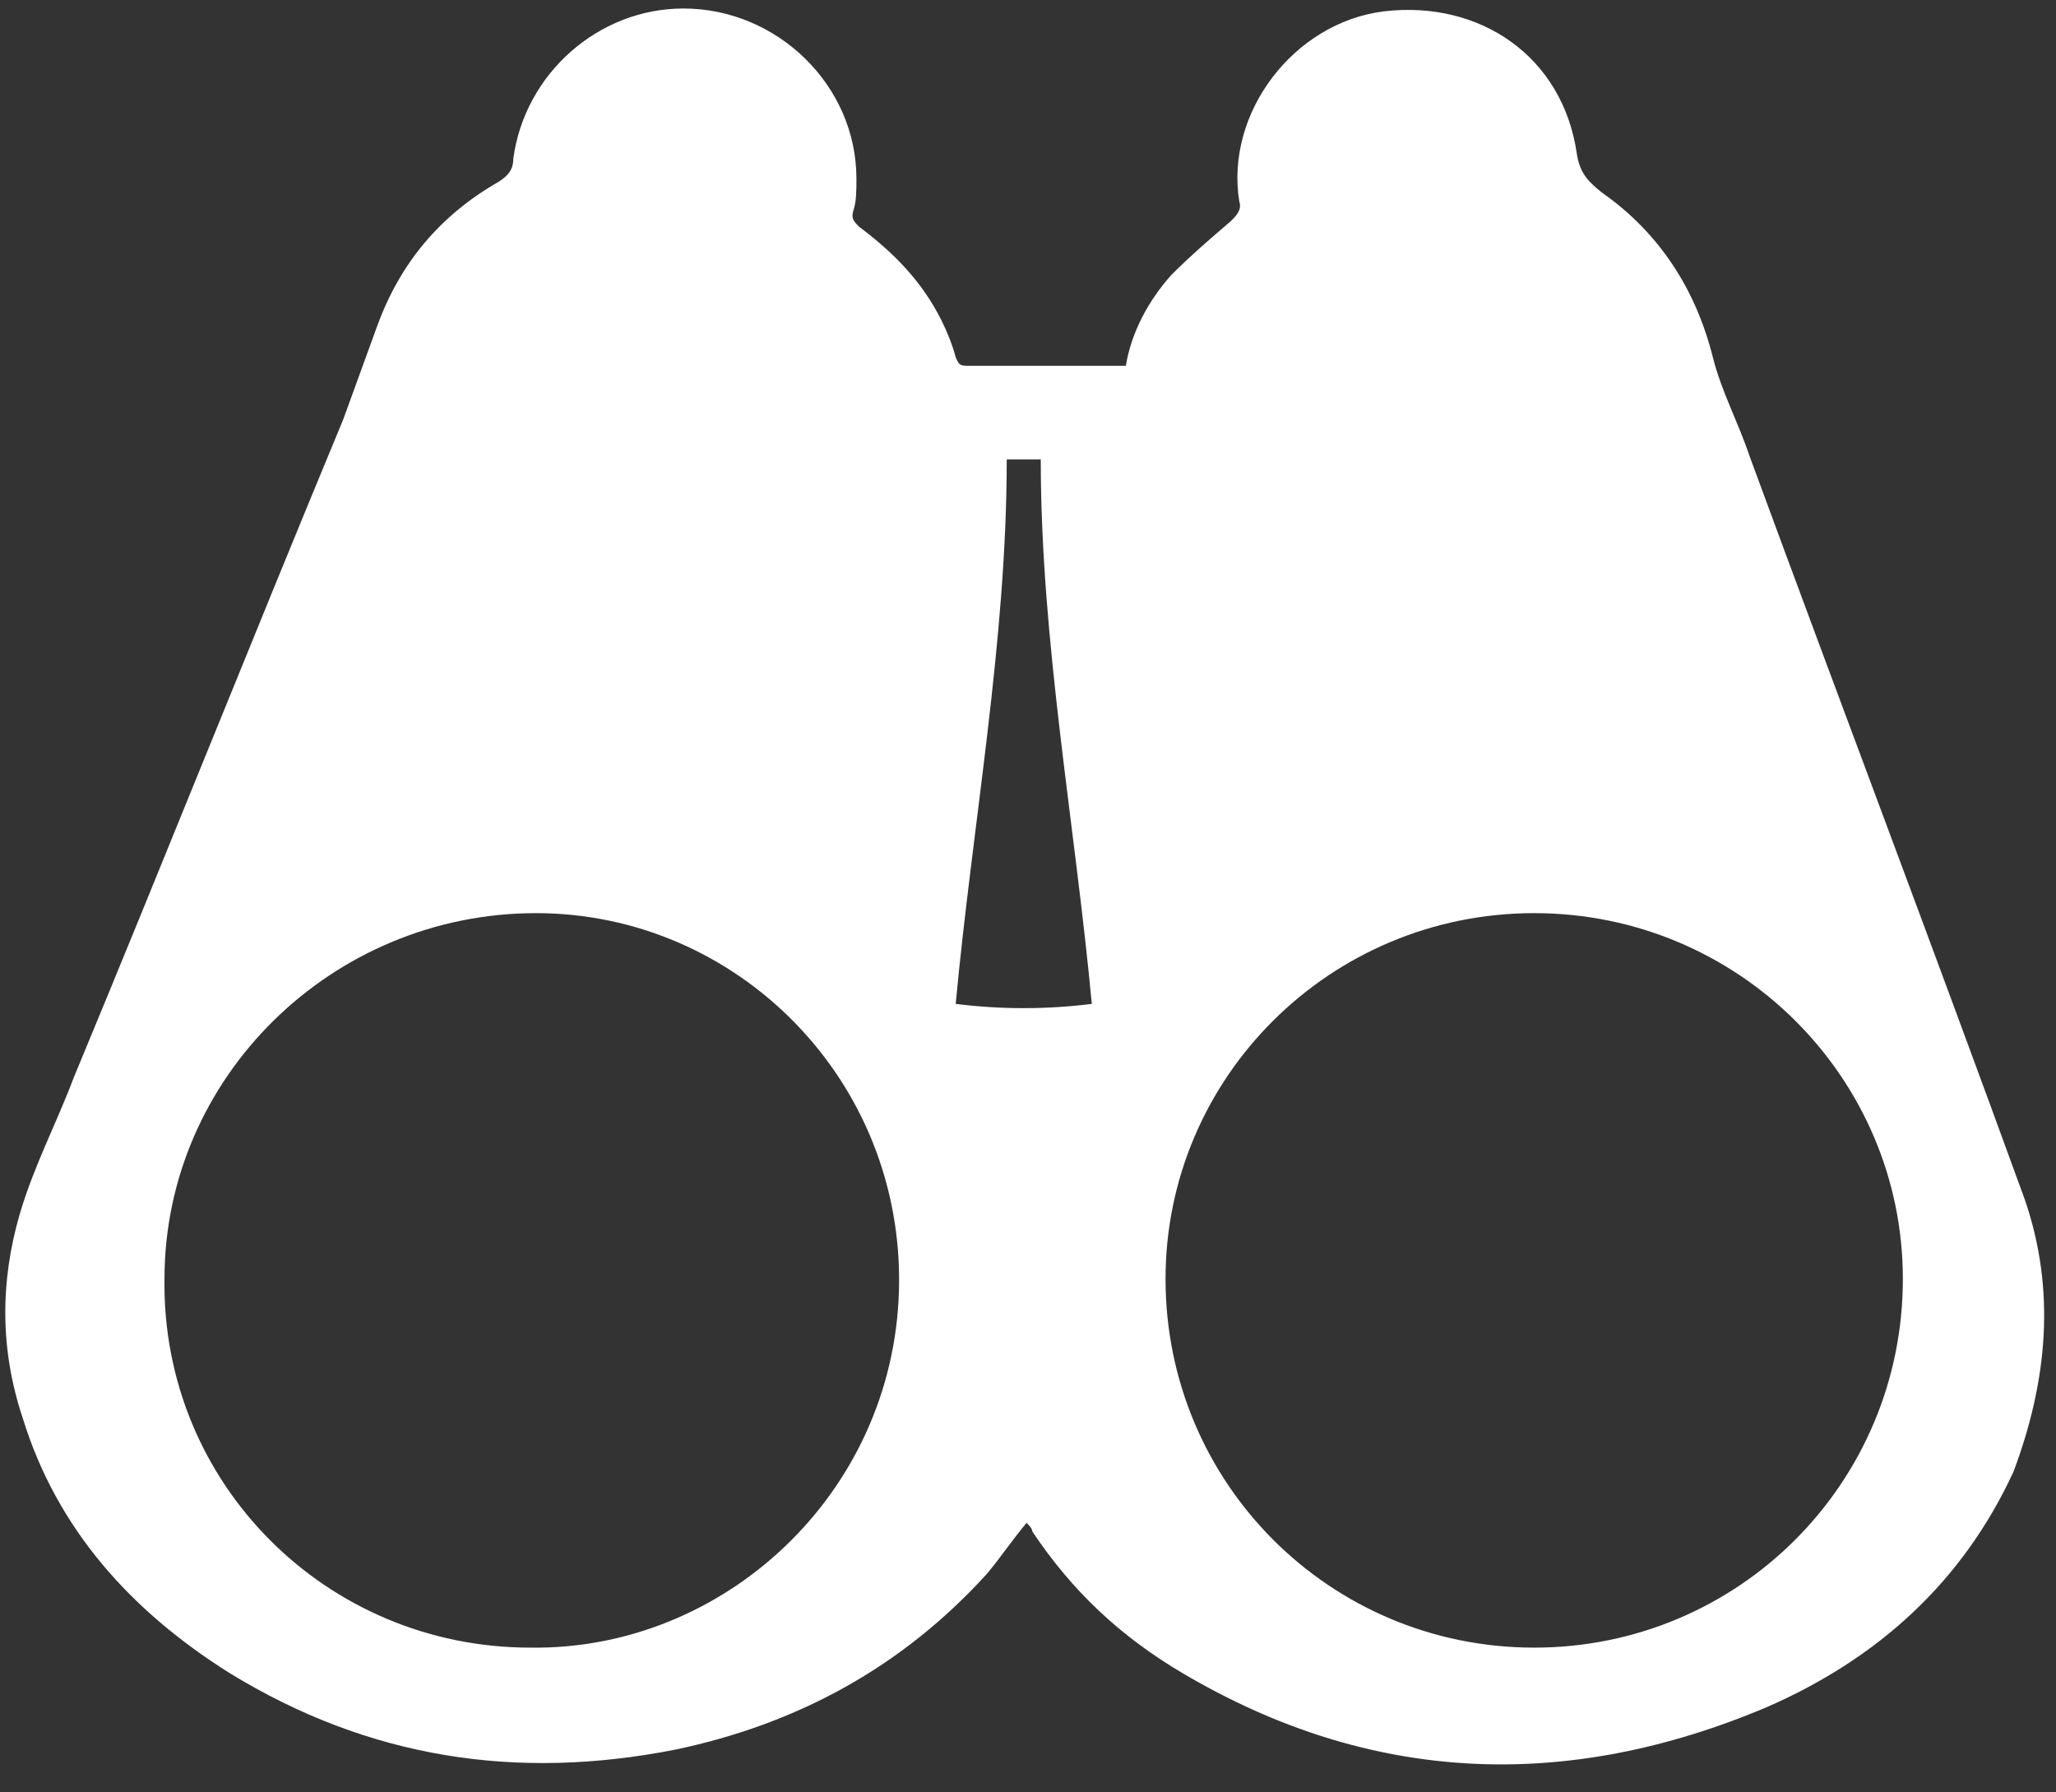 <?xml version="1.0" encoding="UTF-8" standalone="no"?><svg xmlns="http://www.w3.org/2000/svg" xmlns:xlink="http://www.w3.org/1999/xlink" fill="#ffffff" height="63.2" preserveAspectRatio="xMidYMid meet" version="1" viewBox="13.6 18.3 72.5 63.2" width="72.5" zoomAndPan="magnify"><rect x="13.6" y="18.3" width="72.5" height="63.2" fill="#333333" stroke="none"/><g id="change1_1"><path d="M85,60.6c-3.2-8.8-6.5-17.5-9.7-26.2c-0.4-1.2-1-2.3-1.3-3.5c-0.6-2.4-1.9-4.4-3.9-5.8 c-0.5-0.4-0.8-0.7-0.9-1.4c-0.5-3.4-3.4-5.4-6.8-5c-3.2,0.4-5.6,3.6-5.1,6.7c0.1,0.3-0.1,0.5-0.3,0.7c-0.7,0.6-1.4,1.2-2.1,1.9 c-0.8,0.9-1.4,2-1.6,3.2c-0.1,0-0.1,0-0.2,0c-1.8,0-3.6,0-5.4,0c-0.3,0-0.3-0.1-0.4-0.3c-0.1-0.4-0.3-0.9-0.5-1.3 c-0.7-1.4-1.7-2.4-2.9-3.3c-0.2-0.2-0.3-0.3-0.2-0.6c0.1-0.3,0.1-0.7,0.1-1.1c0-3.3-2.8-6-6.1-6c-3,0-5.6,2.3-6,5.3 c0,0.4-0.2,0.6-0.5,0.8c-2.1,1.2-3.5,2.9-4.3,5.1c-0.4,1.1-0.8,2.2-1.2,3.3c-3.2,7.7-6.3,15.5-9.5,23.2c-0.6,1.6-1.4,3.1-1.9,4.8 c-0.7,2.4-0.7,4.8,0.1,7.2c1.2,3.9,3.8,6.8,7.3,9c4.9,3,10.1,3.8,15.7,2.7c4.3-0.9,8-2.9,11-6.2c0.5-0.6,0.9-1.2,1.4-1.8 c0.1,0.1,0.2,0.2,0.2,0.3c1.4,2.1,3.1,3.7,5.3,5c6.6,3.9,13.5,4.2,20.6,1.2c3.9-1.7,6.9-4.4,8.7-8.3C85.8,67,86.1,63.8,85,60.6z M49.1,34.5c0.4,0,0.8,0,1.2,0c0,6.4,1.2,12.8,1.8,19.2c-1.6,0.2-3.2,0.2-4.8,0C47.9,47.3,49.1,40.9,49.1,34.5z M45.3,63.8 c-0.2,7.2-6.2,12.7-13,12.6c-7.2,0-13-5.8-12.9-13c0-7.1,5.9-12.9,13.1-12.9C39.6,50.5,45.5,56.4,45.3,63.8z M67.7,76.4 c-7.2,0-13-5.8-13-13c0-7.1,5.8-12.9,13-12.9c7.2,0,13,5.8,13,12.9C80.7,70.6,74.9,76.4,67.7,76.4z"/></g></svg>